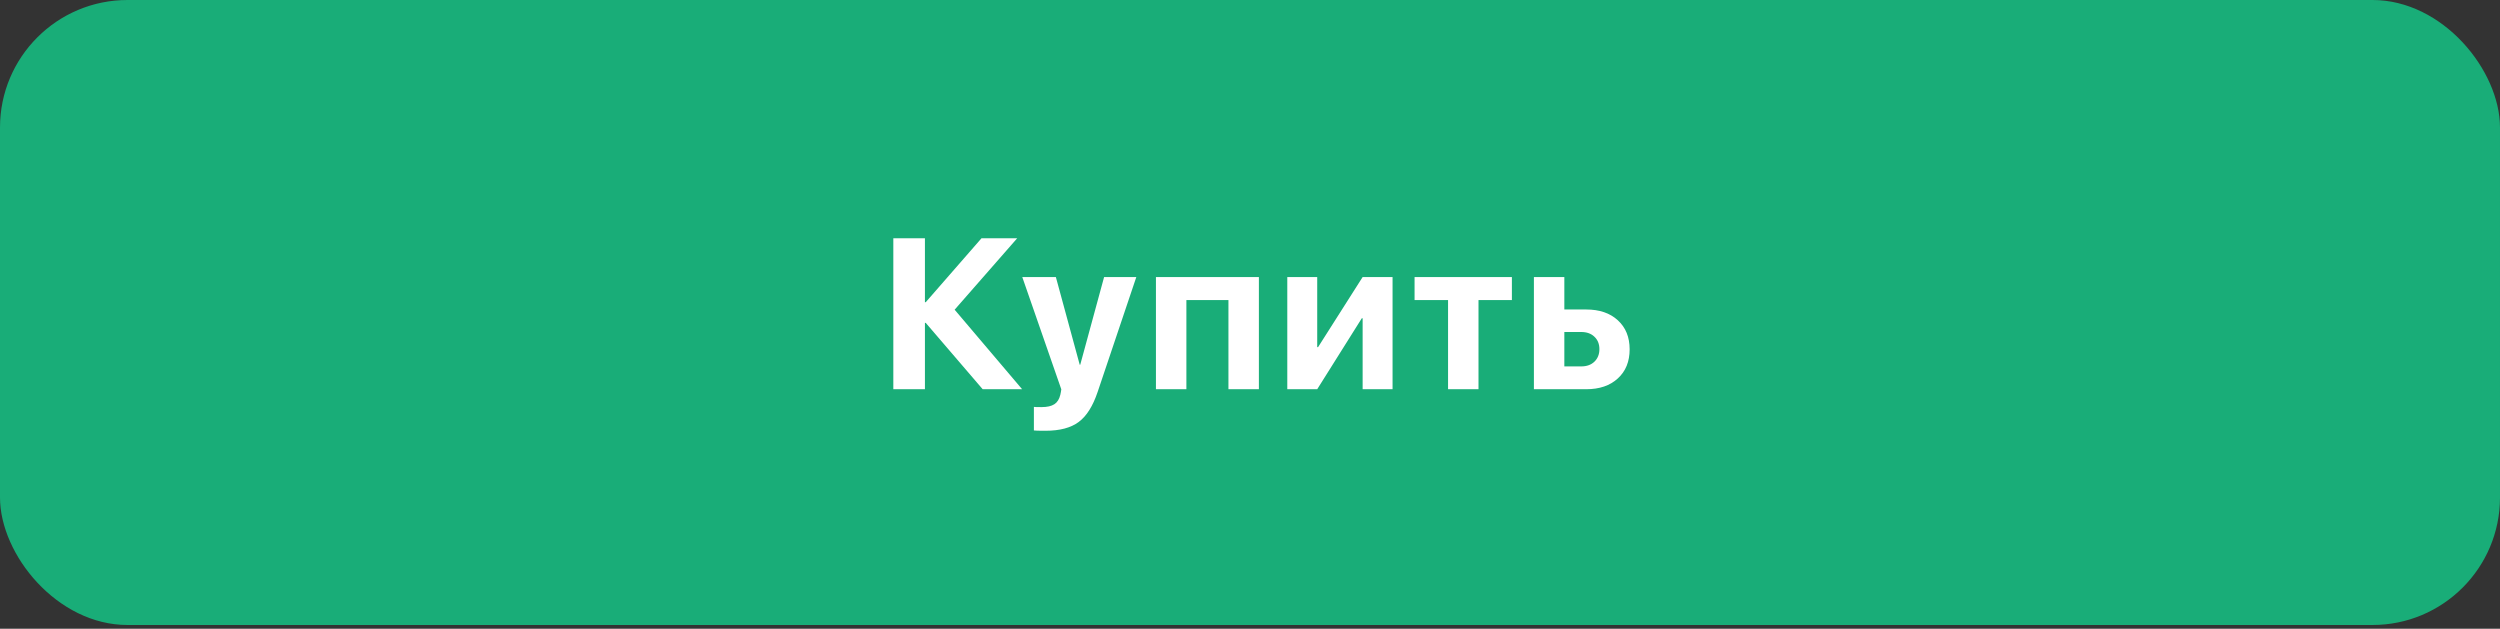 <?xml version="1.0" encoding="UTF-8"?> <svg xmlns="http://www.w3.org/2000/svg" width="167" height="42" viewBox="0 0 167 42" fill="none"><rect x="0" y="0" width="167" height="42" fill="#333333" stroke="none"/> <rect width="167" height="41.75" rx="8.52" fill="#19AD78"></rect> <path d="M63.77 20.688L68.278 26H65.643L61.841 21.569H61.785V26H59.674V15.914H61.785V20.185H61.841L65.566 15.914H67.95L63.77 20.688ZM69.833 28.775C69.385 28.775 69.129 28.768 69.064 28.754V27.181C69.106 27.191 69.276 27.195 69.574 27.195C69.951 27.195 70.238 27.13 70.434 27C70.629 26.874 70.762 26.662 70.832 26.363C70.832 26.359 70.844 26.3 70.867 26.189C70.89 26.077 70.9 26.016 70.895 26.007L68.288 18.507H70.532L72.125 24.364H72.16L73.754 18.507H75.906L73.327 26.168C73.006 27.128 72.582 27.801 72.055 28.188C71.534 28.579 70.793 28.775 69.833 28.775ZM82.06 26V20.045H79.251V26H77.217V18.507H84.094V26H82.06ZM87.99 26H85.991V18.507H87.99V23.19H88.046L91.024 18.507H93.023V26H91.024V21.261H90.968L87.99 26ZM100.994 18.507V20.045H98.764V26H96.73V20.045H94.493V18.507H100.994ZM105.624 22.177H104.498V24.476H105.624C105.992 24.476 106.285 24.372 106.504 24.162C106.728 23.947 106.84 23.668 106.84 23.323C106.84 22.978 106.728 22.701 106.504 22.491C106.285 22.282 105.992 22.177 105.624 22.177ZM102.465 26V18.507H104.498V20.674H105.959C106.845 20.674 107.548 20.914 108.07 21.394C108.597 21.874 108.86 22.522 108.86 23.337C108.86 24.152 108.597 24.8 108.07 25.28C107.548 25.76 106.845 26 105.959 26H102.465Z" fill="white"></path> </svg> 
